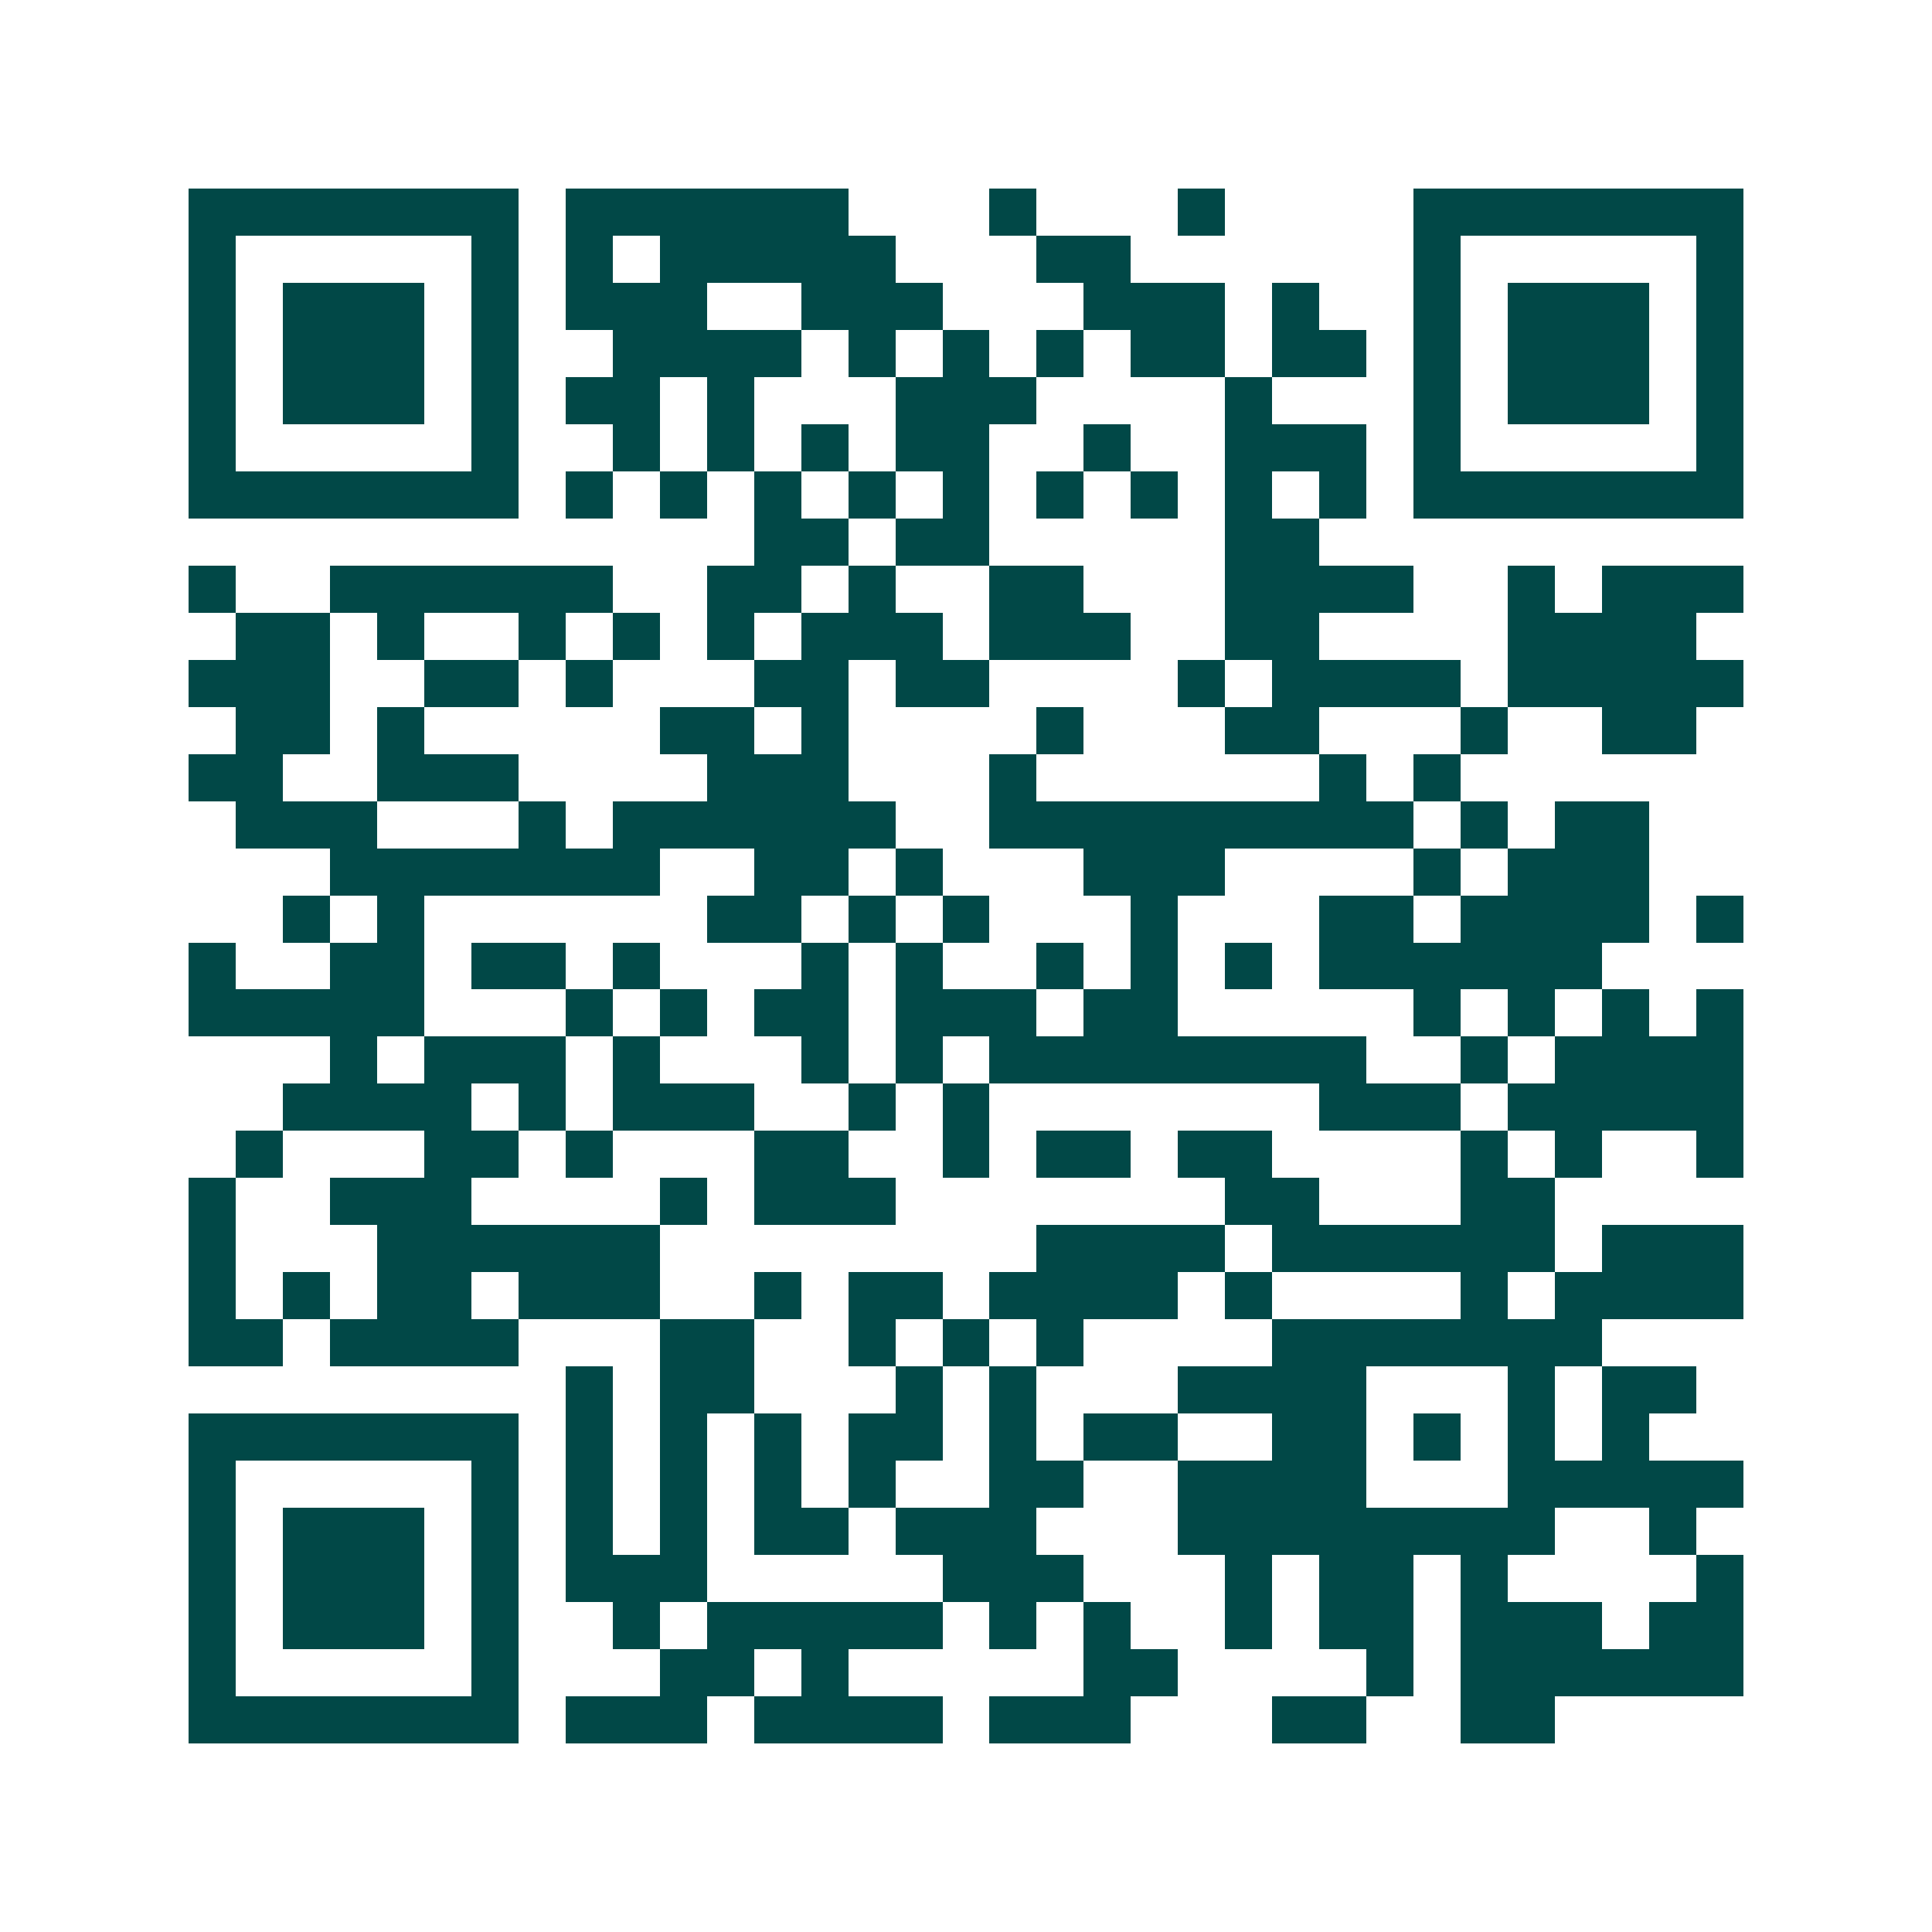 <svg xmlns="http://www.w3.org/2000/svg" width="200" height="200" viewBox="0 0 41 41" shape-rendering="crispEdges"><path fill="#ffffff" d="M0 0h41v41H0z"/><path stroke="#014847" d="M4 4.5h7m1 0h6m3 0h1m3 0h1m4 0h7M4 5.5h1m5 0h1m1 0h1m1 0h5m3 0h2m6 0h1m5 0h1M4 6.5h1m1 0h3m1 0h1m1 0h3m2 0h3m3 0h3m1 0h1m2 0h1m1 0h3m1 0h1M4 7.5h1m1 0h3m1 0h1m2 0h4m1 0h1m1 0h1m1 0h1m1 0h2m1 0h2m1 0h1m1 0h3m1 0h1M4 8.5h1m1 0h3m1 0h1m1 0h2m1 0h1m3 0h3m4 0h1m3 0h1m1 0h3m1 0h1M4 9.5h1m5 0h1m2 0h1m1 0h1m1 0h1m1 0h2m2 0h1m2 0h3m1 0h1m5 0h1M4 10.5h7m1 0h1m1 0h1m1 0h1m1 0h1m1 0h1m1 0h1m1 0h1m1 0h1m1 0h1m1 0h7M16 11.5h2m1 0h2m5 0h2M4 12.5h1m2 0h6m2 0h2m1 0h1m2 0h2m3 0h4m2 0h1m1 0h3M5 13.5h2m1 0h1m2 0h1m1 0h1m1 0h1m1 0h3m1 0h3m2 0h2m4 0h4M4 14.5h3m2 0h2m1 0h1m3 0h2m1 0h2m4 0h1m1 0h4m1 0h5M5 15.5h2m1 0h1m5 0h2m1 0h1m4 0h1m3 0h2m3 0h1m2 0h2M4 16.5h2m2 0h3m4 0h3m3 0h1m6 0h1m1 0h1M5 17.5h3m3 0h1m1 0h6m2 0h9m1 0h1m1 0h2M7 18.5h7m2 0h2m1 0h1m3 0h3m4 0h1m1 0h3M6 19.5h1m1 0h1m6 0h2m1 0h1m1 0h1m3 0h1m3 0h2m1 0h4m1 0h1M4 20.5h1m2 0h2m1 0h2m1 0h1m3 0h1m1 0h1m2 0h1m1 0h1m1 0h1m1 0h6M4 21.5h5m3 0h1m1 0h1m1 0h2m1 0h3m1 0h2m5 0h1m1 0h1m1 0h1m1 0h1M7 22.5h1m1 0h3m1 0h1m3 0h1m1 0h1m1 0h8m2 0h1m1 0h4M6 23.5h4m1 0h1m1 0h3m2 0h1m1 0h1m7 0h3m1 0h5M5 24.5h1m3 0h2m1 0h1m3 0h2m2 0h1m1 0h2m1 0h2m4 0h1m1 0h1m2 0h1M4 25.5h1m2 0h3m4 0h1m1 0h3m7 0h2m3 0h2M4 26.5h1m3 0h6m8 0h4m1 0h6m1 0h3M4 27.5h1m1 0h1m1 0h2m1 0h3m2 0h1m1 0h2m1 0h4m1 0h1m4 0h1m1 0h4M4 28.5h2m1 0h4m3 0h2m2 0h1m1 0h1m1 0h1m4 0h7M12 29.5h1m1 0h2m3 0h1m1 0h1m3 0h4m3 0h1m1 0h2M4 30.5h7m1 0h1m1 0h1m1 0h1m1 0h2m1 0h1m1 0h2m2 0h2m1 0h1m1 0h1m1 0h1M4 31.5h1m5 0h1m1 0h1m1 0h1m1 0h1m1 0h1m2 0h2m2 0h4m3 0h5M4 32.5h1m1 0h3m1 0h1m1 0h1m1 0h1m1 0h2m1 0h3m3 0h8m2 0h1M4 33.5h1m1 0h3m1 0h1m1 0h3m5 0h3m3 0h1m1 0h2m1 0h1m4 0h1M4 34.5h1m1 0h3m1 0h1m2 0h1m1 0h5m1 0h1m1 0h1m2 0h1m1 0h2m1 0h3m1 0h2M4 35.5h1m5 0h1m3 0h2m1 0h1m5 0h2m4 0h1m1 0h6M4 36.5h7m1 0h3m1 0h4m1 0h3m3 0h2m2 0h2"/></svg>
